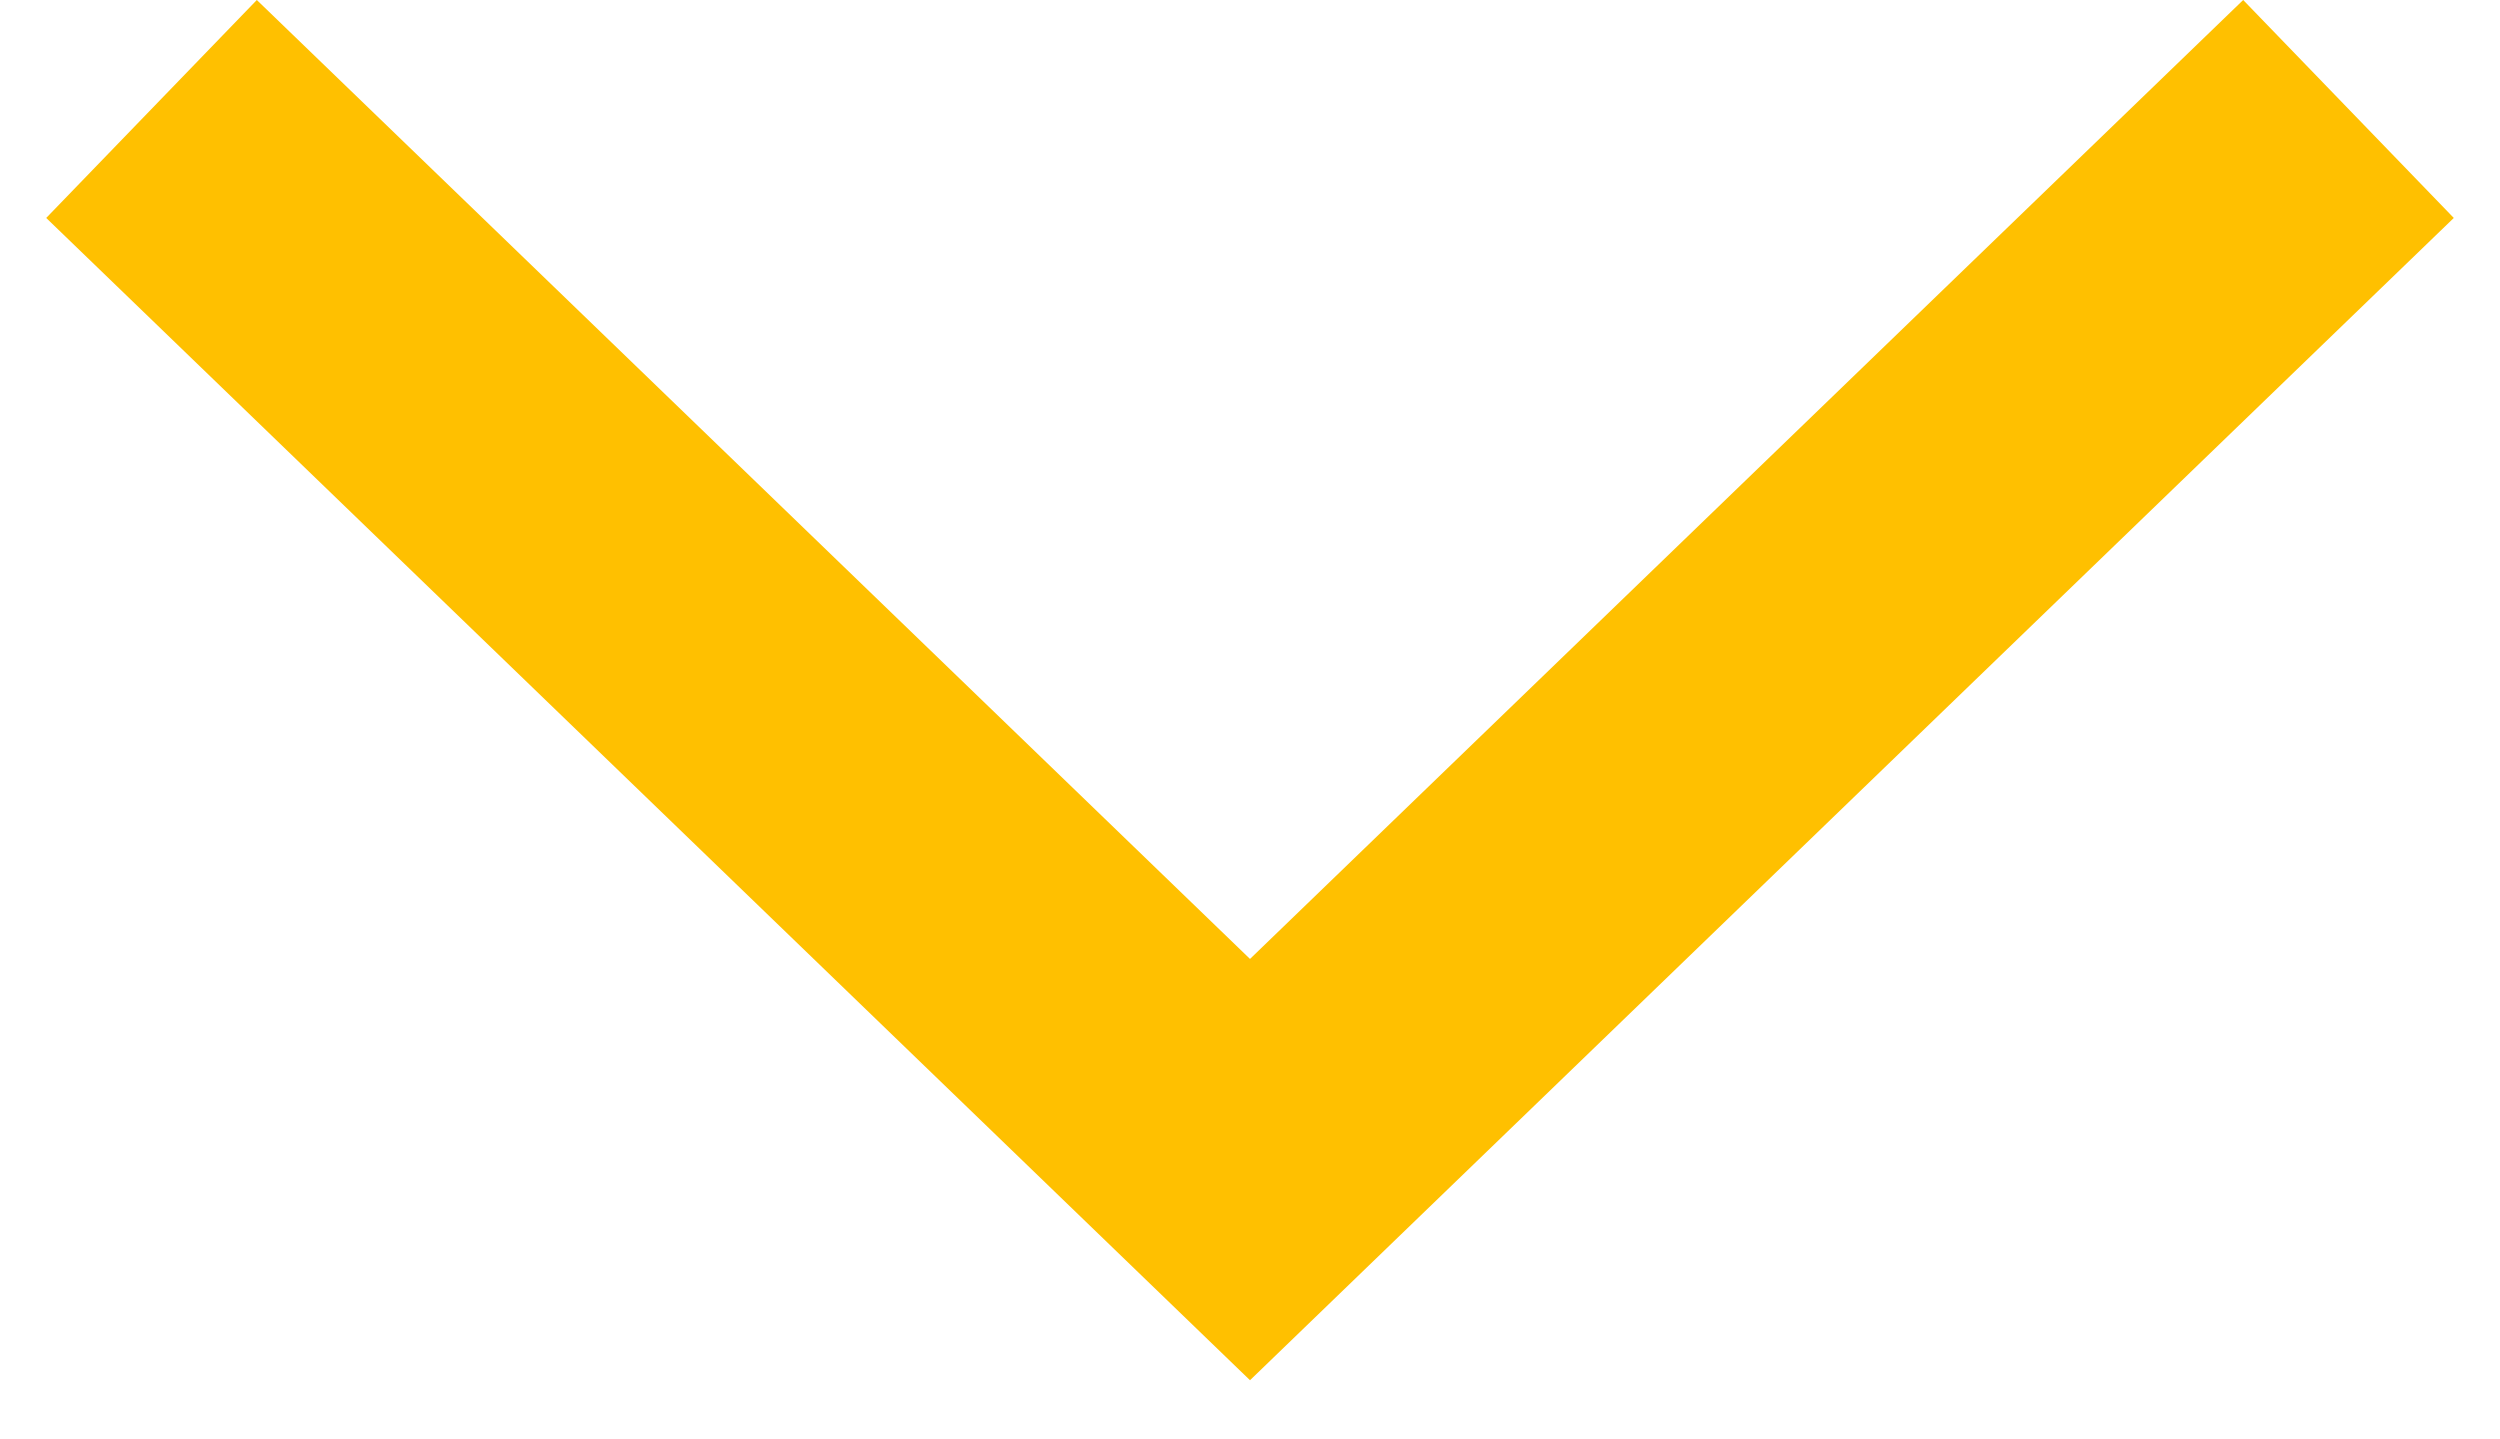 <?xml version="1.0" encoding="UTF-8"?> <svg xmlns="http://www.w3.org/2000/svg" width="33" height="19" viewBox="0 0 33 19" fill="none"><path d="M32.39 2.877L16.5 18.219L0.61 2.877L3.39 0L16.5 12.658L29.61 0L32.39 2.877Z" fill="#FFC000"></path></svg> 